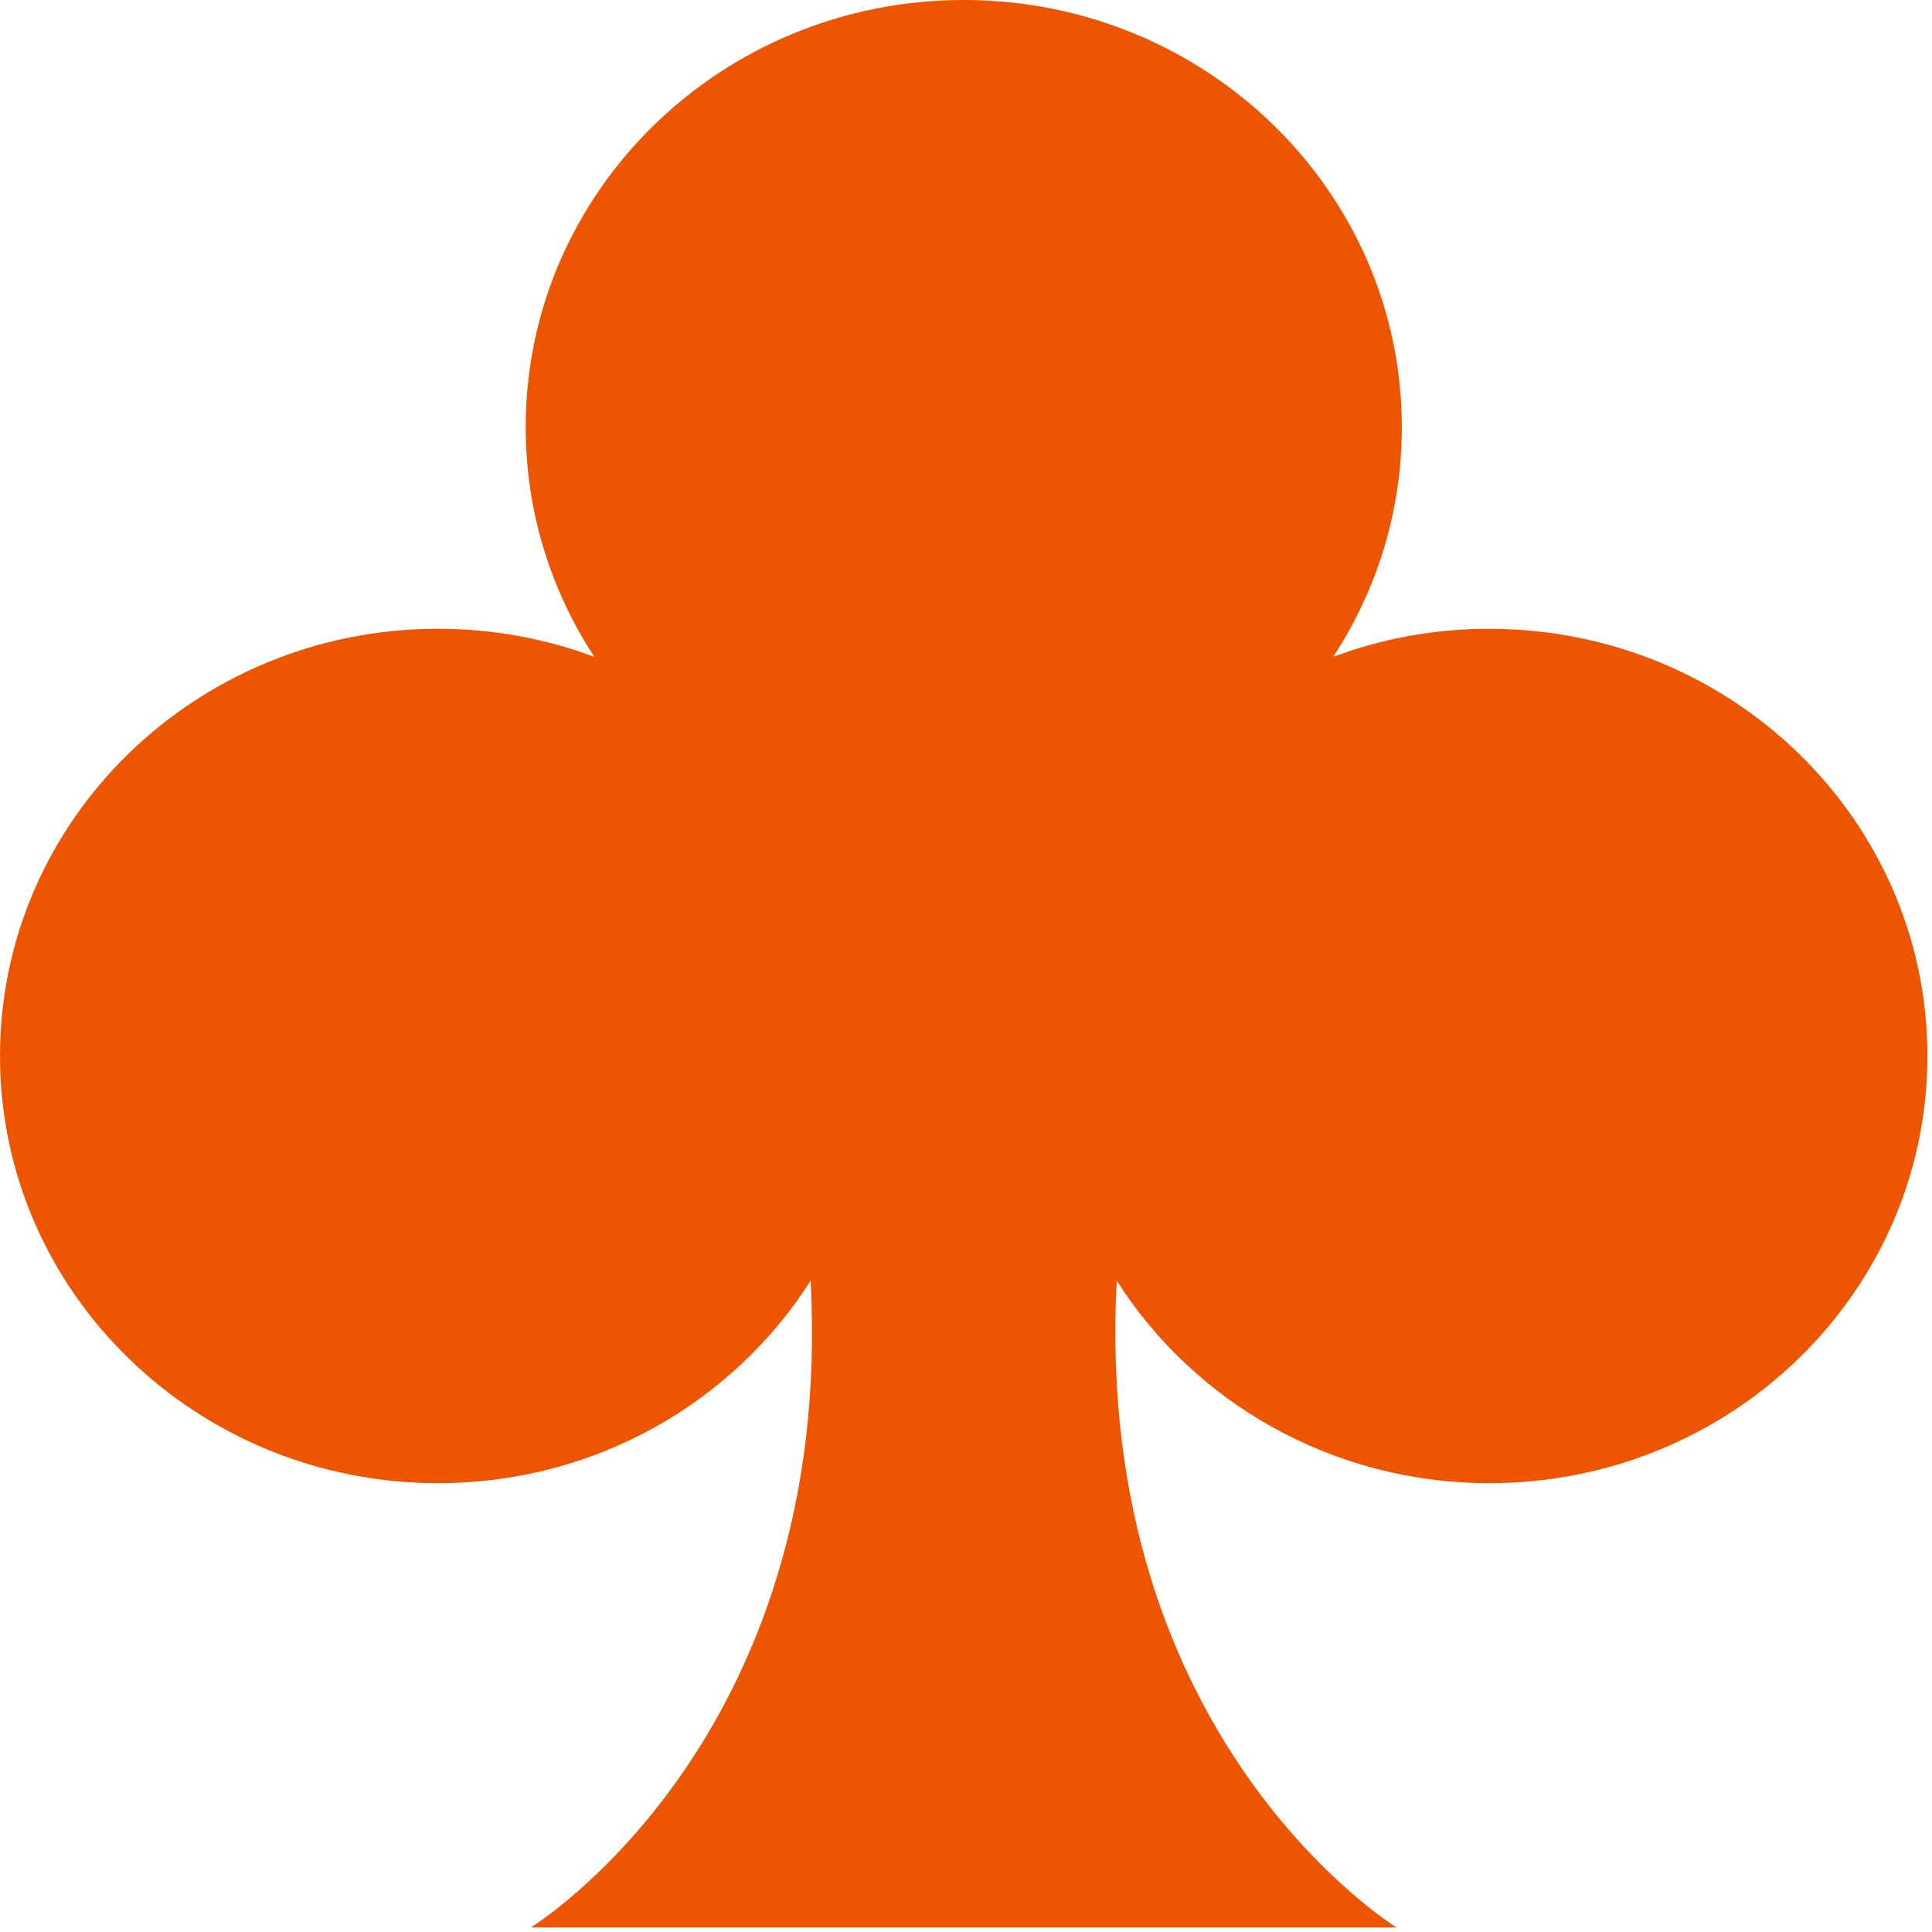 <svg width="29" height="29" viewBox="0 0 29 29" fill="none" xmlns="http://www.w3.org/2000/svg">
<path d="M22.357 9.438C21.53 9.438 20.74 9.587 20.012 9.859C20.664 8.863 21.042 7.681 21.042 6.412C21.042 2.87 18.098 -6.41832e-09 14.466 -5.13039e-09C10.835 -3.84245e-09 7.891 2.87 7.891 6.412C7.891 7.68 8.269 8.863 8.921 9.859C8.193 9.588 7.402 9.438 6.576 9.438C2.944 9.438 4.36547e-09 12.309 5.62138e-09 15.851C6.87729e-09 19.392 2.944 22.263 6.575 22.263C8.938 22.263 11.009 21.047 12.168 19.223C12.535 26.133 7.969 28.931 7.969 28.931L20.962 28.931C20.962 28.931 16.396 26.133 16.763 19.223C17.922 21.047 19.994 22.263 22.356 22.263C25.988 22.263 28.931 19.392 28.931 15.851C28.931 12.309 25.988 9.439 22.356 9.439L22.357 9.438Z" fill="#ED5500"/>
</svg>
